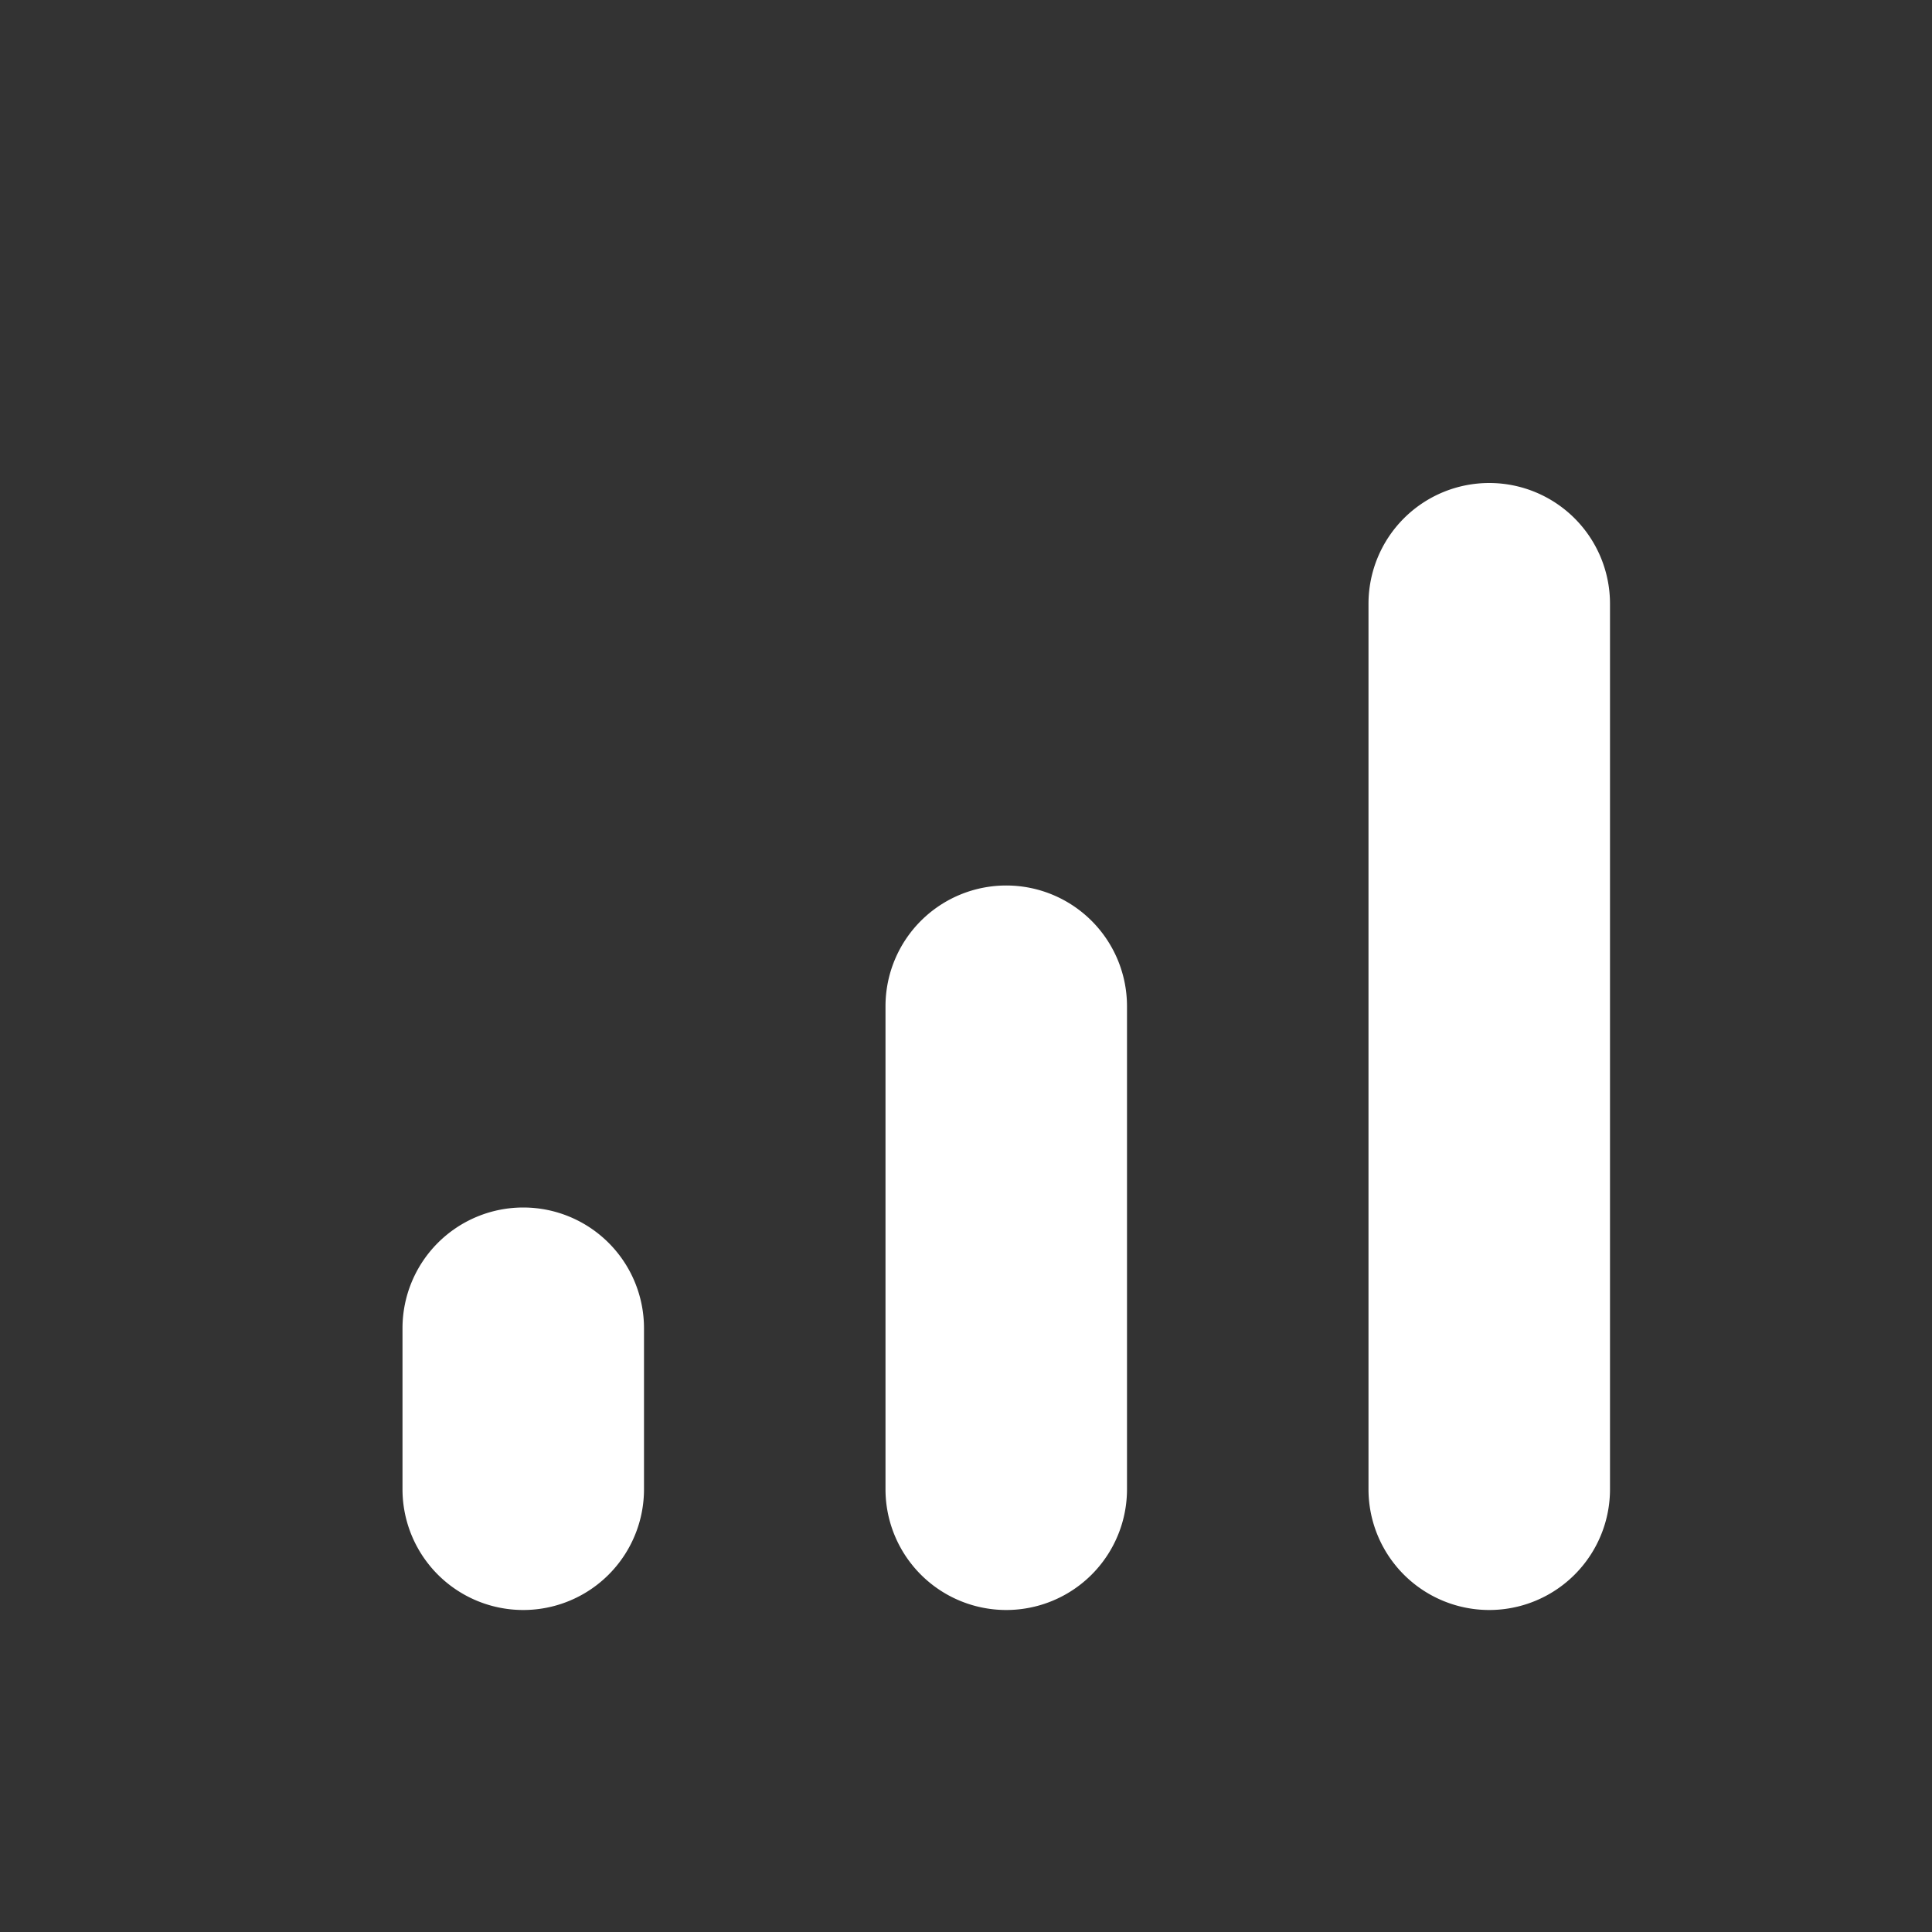 <?xml version="1.0" standalone="no"?><!DOCTYPE svg PUBLIC "-//W3C//DTD SVG 1.1//EN" "http://www.w3.org/Graphics/SVG/1.1/DTD/svg11.dtd"><svg t="1740897972860" class="icon" viewBox="0 0 1024 1024" version="1.1" xmlns="http://www.w3.org/2000/svg" p-id="10719" xmlns:xlink="http://www.w3.org/1999/xlink" width="200" height="200"><rect x="0" y="0" width="1024" height="1024" fill="#333333" stroke="none"/><path d="M789.333 256A64 64 0 0 1 853.333 320v469.333a64 64 0 0 1-128 0v-469.333A64 64 0 0 1 789.333 256z m-256 213.333a64 64 0 0 1 64 64v256a64 64 0 0 1-128 0v-256a64 64 0 0 1 64-64z m-256 170.667A64 64 0 0 1 341.333 704v85.333a64 64 0 0 1-128 0v-85.333A64 64 0 0 1 277.333 640z" fill="#FFFFFF" p-id="10720"></path></svg>